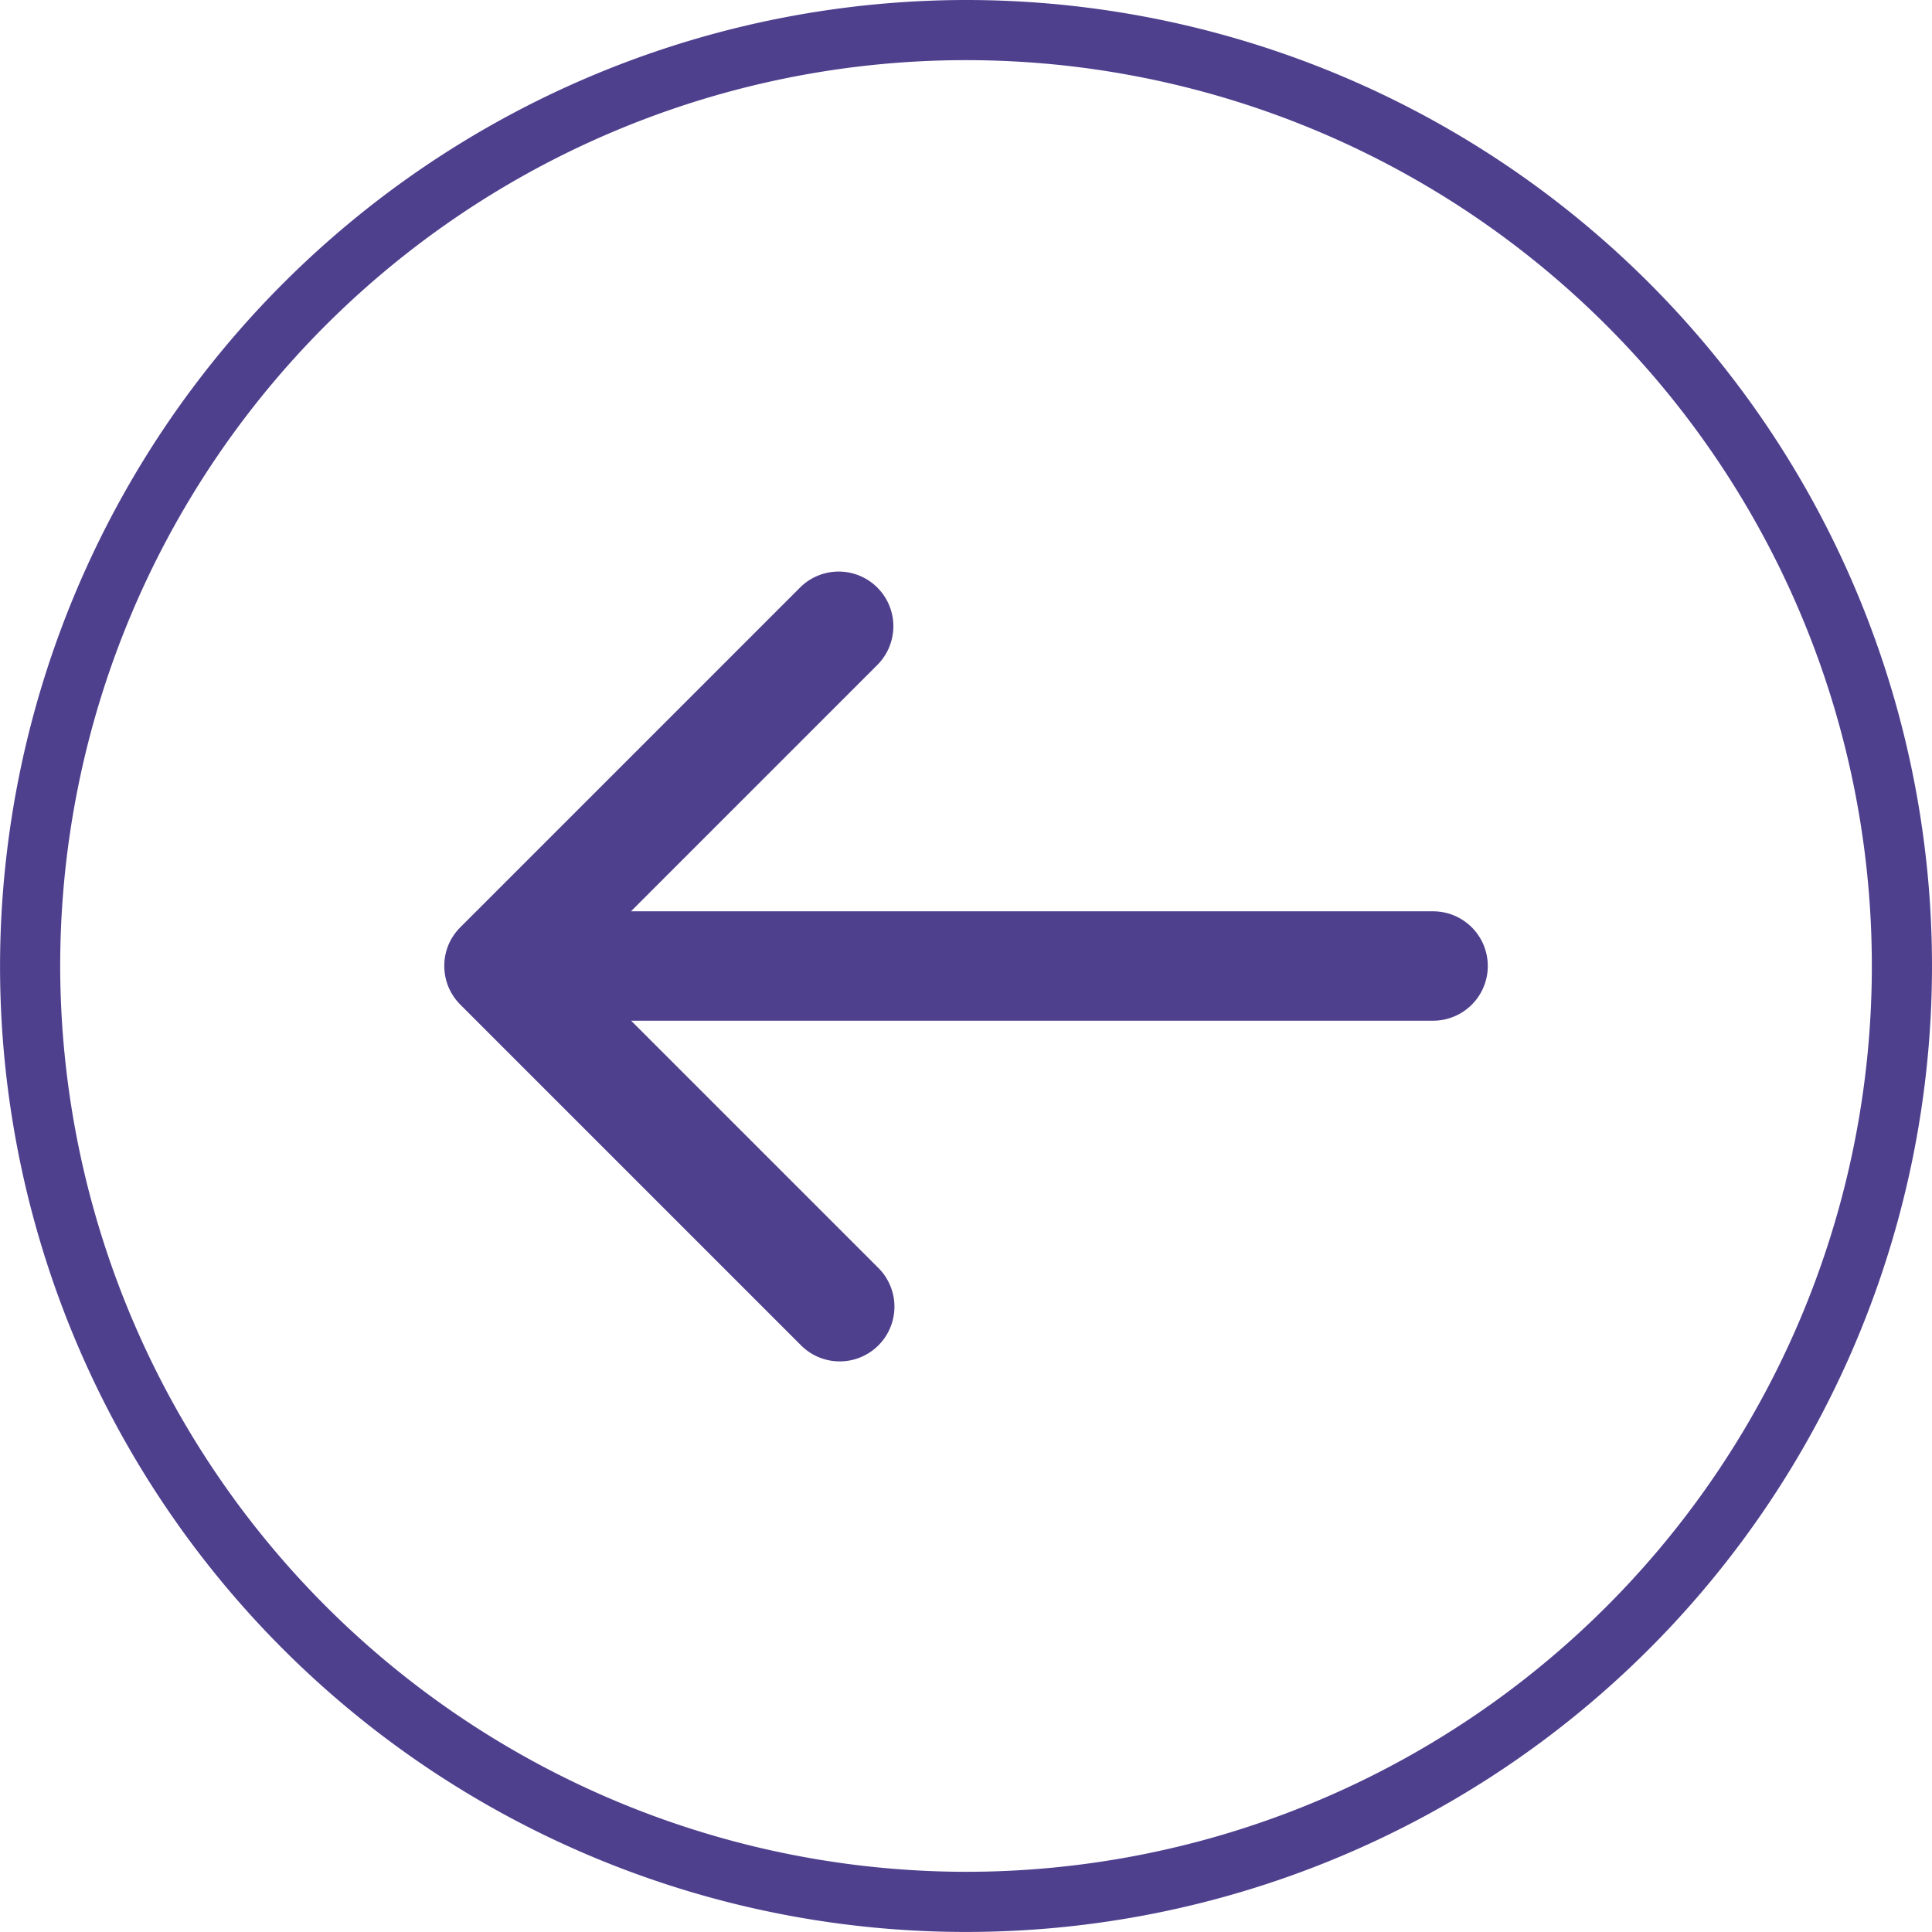 <svg xmlns="http://www.w3.org/2000/svg" width="45.479" height="45.478" viewBox="0 0 45.479 45.478">
  <g id="Group_160" data-name="Group 160" transform="translate(782.44 491.576) rotate(180)">
    <path id="Path_186" data-name="Path 186" d="M768.812,465.376a1.3,1.3,0,0,0,0-.983,1.319,1.319,0,0,0-.28-.419l-8-8a1.288,1.288,0,1,0-1.821,1.821l5.8,5.8H745.632a1.287,1.287,0,1,0,0,2.575h18.882l-5.8,5.8a1.287,1.287,0,1,0,1.821,1.82l8-8A1.309,1.309,0,0,0,768.812,465.376Z" transform="translate(3.073 3.954)" fill="#4f408e"/>
    <g id="Group_158" data-name="Group 158" transform="translate(736.961 446.098)">
      <path id="Path_187" data-name="Path 187" d="M759.7,491.576a22.739,22.739,0,1,1,22.739-22.737A22.764,22.764,0,0,1,759.7,491.576Zm0-44.062a21.323,21.323,0,1,0,21.323,21.324A21.347,21.347,0,0,0,759.7,447.514Z" transform="translate(-736.961 -446.098)" fill="#4f408e"/>
    </g>
  </g>
</svg>

